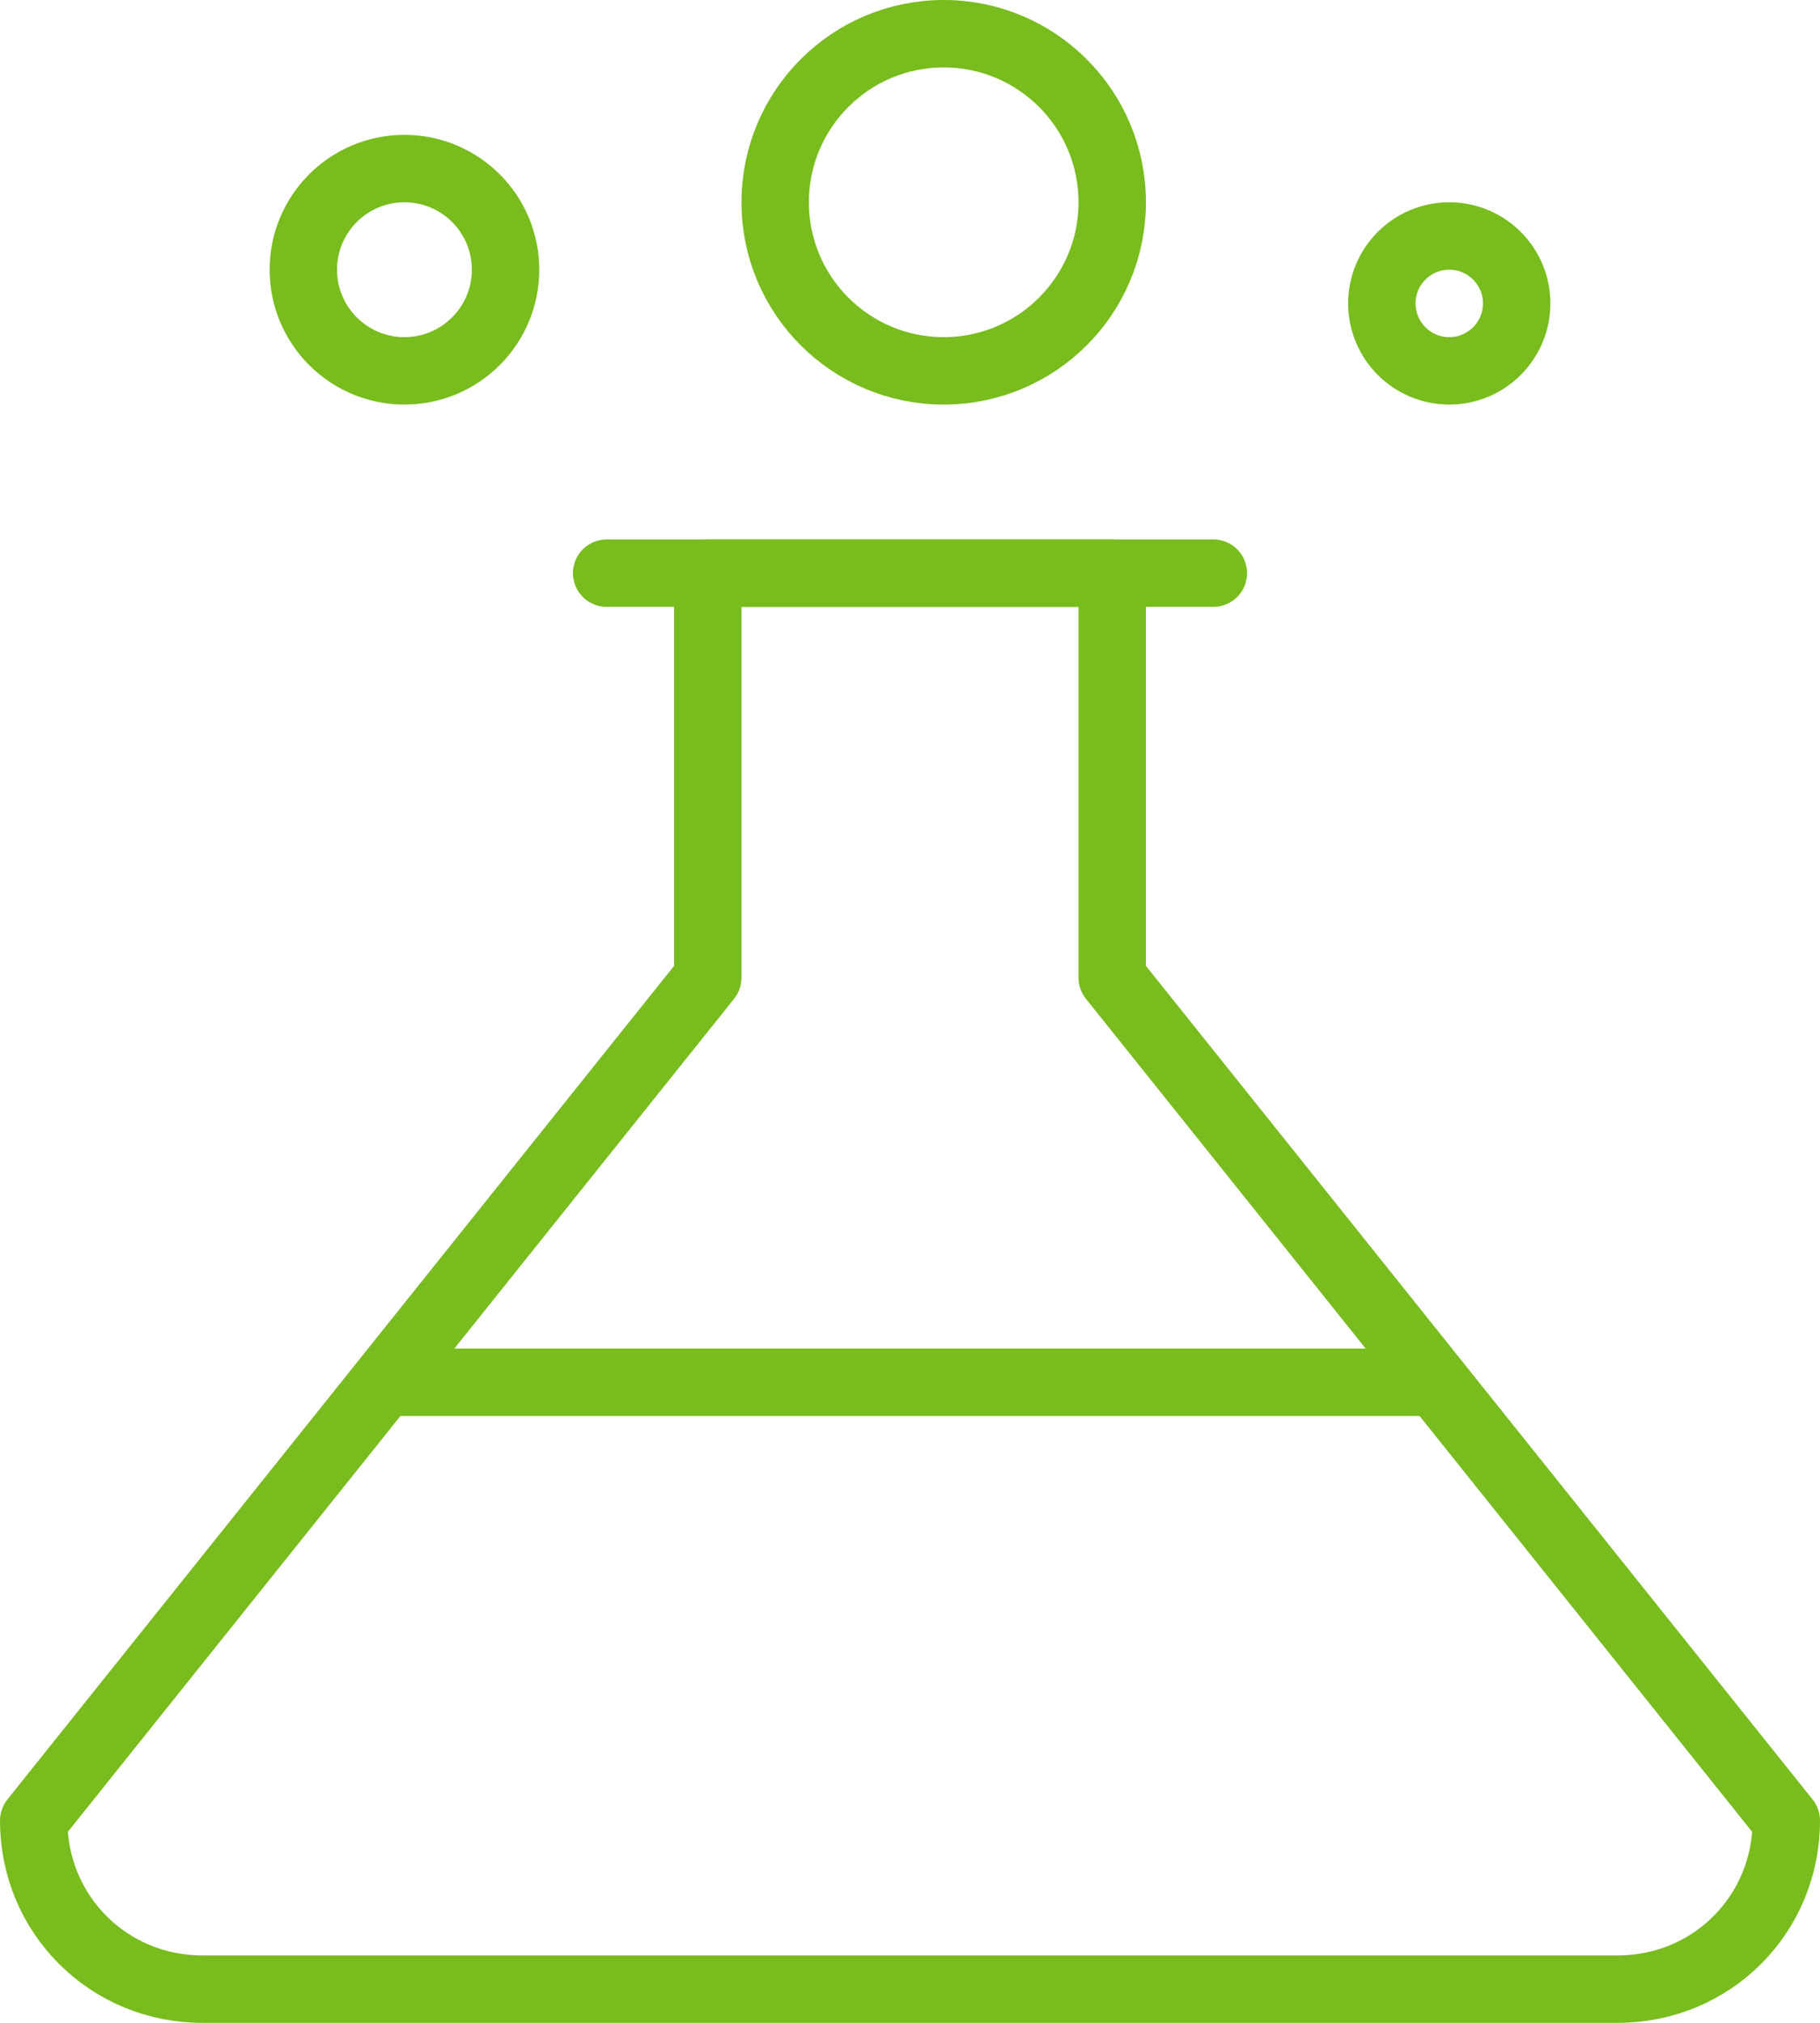 <?xml version="1.0" encoding="UTF-8"?>
<svg width="54px" height="60px" viewBox="0 0 54 60" version="1.1" xmlns="http://www.w3.org/2000/svg" xmlns:xlink="http://www.w3.org/1999/xlink">
    <!-- Generator: Sketch 46.2 (44496) - http://www.bohemiancoding.com/sketch -->
    <title>icon/streamline/stocks</title>
    <desc>Created with Sketch.</desc>
    <defs></defs>
    <g id="5.-Analytics" stroke="none" stroke-width="1" fill="none" fill-rule="evenodd" stroke-linejoin="round">
        <g id="-5.4.-DowJones-News" transform="translate(-357, -774)" stroke="#78BC1E" stroke-width="2">
            <g id="icon/streamline/innovate" transform="translate(352, 772)">
                <path d="M38,31 L38,19 L26,19 L26,31 L6,56 C6,58.785 8.219,61 11,61 L53,61 C55.787,61 58,58.785 58,56 L38,31 Z" id="Stroke-1" stroke-linecap="round"></path>
                <path d="M23,19 L41,19" id="Stroke-3" stroke-linecap="round"></path>
                <path d="M16.399,43 L47.601,43" id="Stroke-5"></path>
                <path d="M20,10 C20,11.656 18.656,13 17,13 C15.343,13 14,11.656 14,10 C14,8.342 15.343,7 17,7 C18.656,7 20,8.342 20,10 Z" id="Stroke-7"></path>
                <path d="M38,8 C38,10.762 35.762,13 33,13 C30.238,13 28,10.762 28,8 C28,5.238 30.238,3 33,3 C35.762,3 38,5.238 38,8 Z" id="Stroke-9" stroke-linecap="round"></path>
                <path d="M50,11 C50,12.104 49.105,13 48,13 C46.896,13 46,12.104 46,11 C46,9.895 46.896,9 48,9 C49.105,9 50,9.895 50,11 Z" id="Stroke-11" stroke-linecap="round"></path>
            </g>
        </g>
    </g>
</svg>